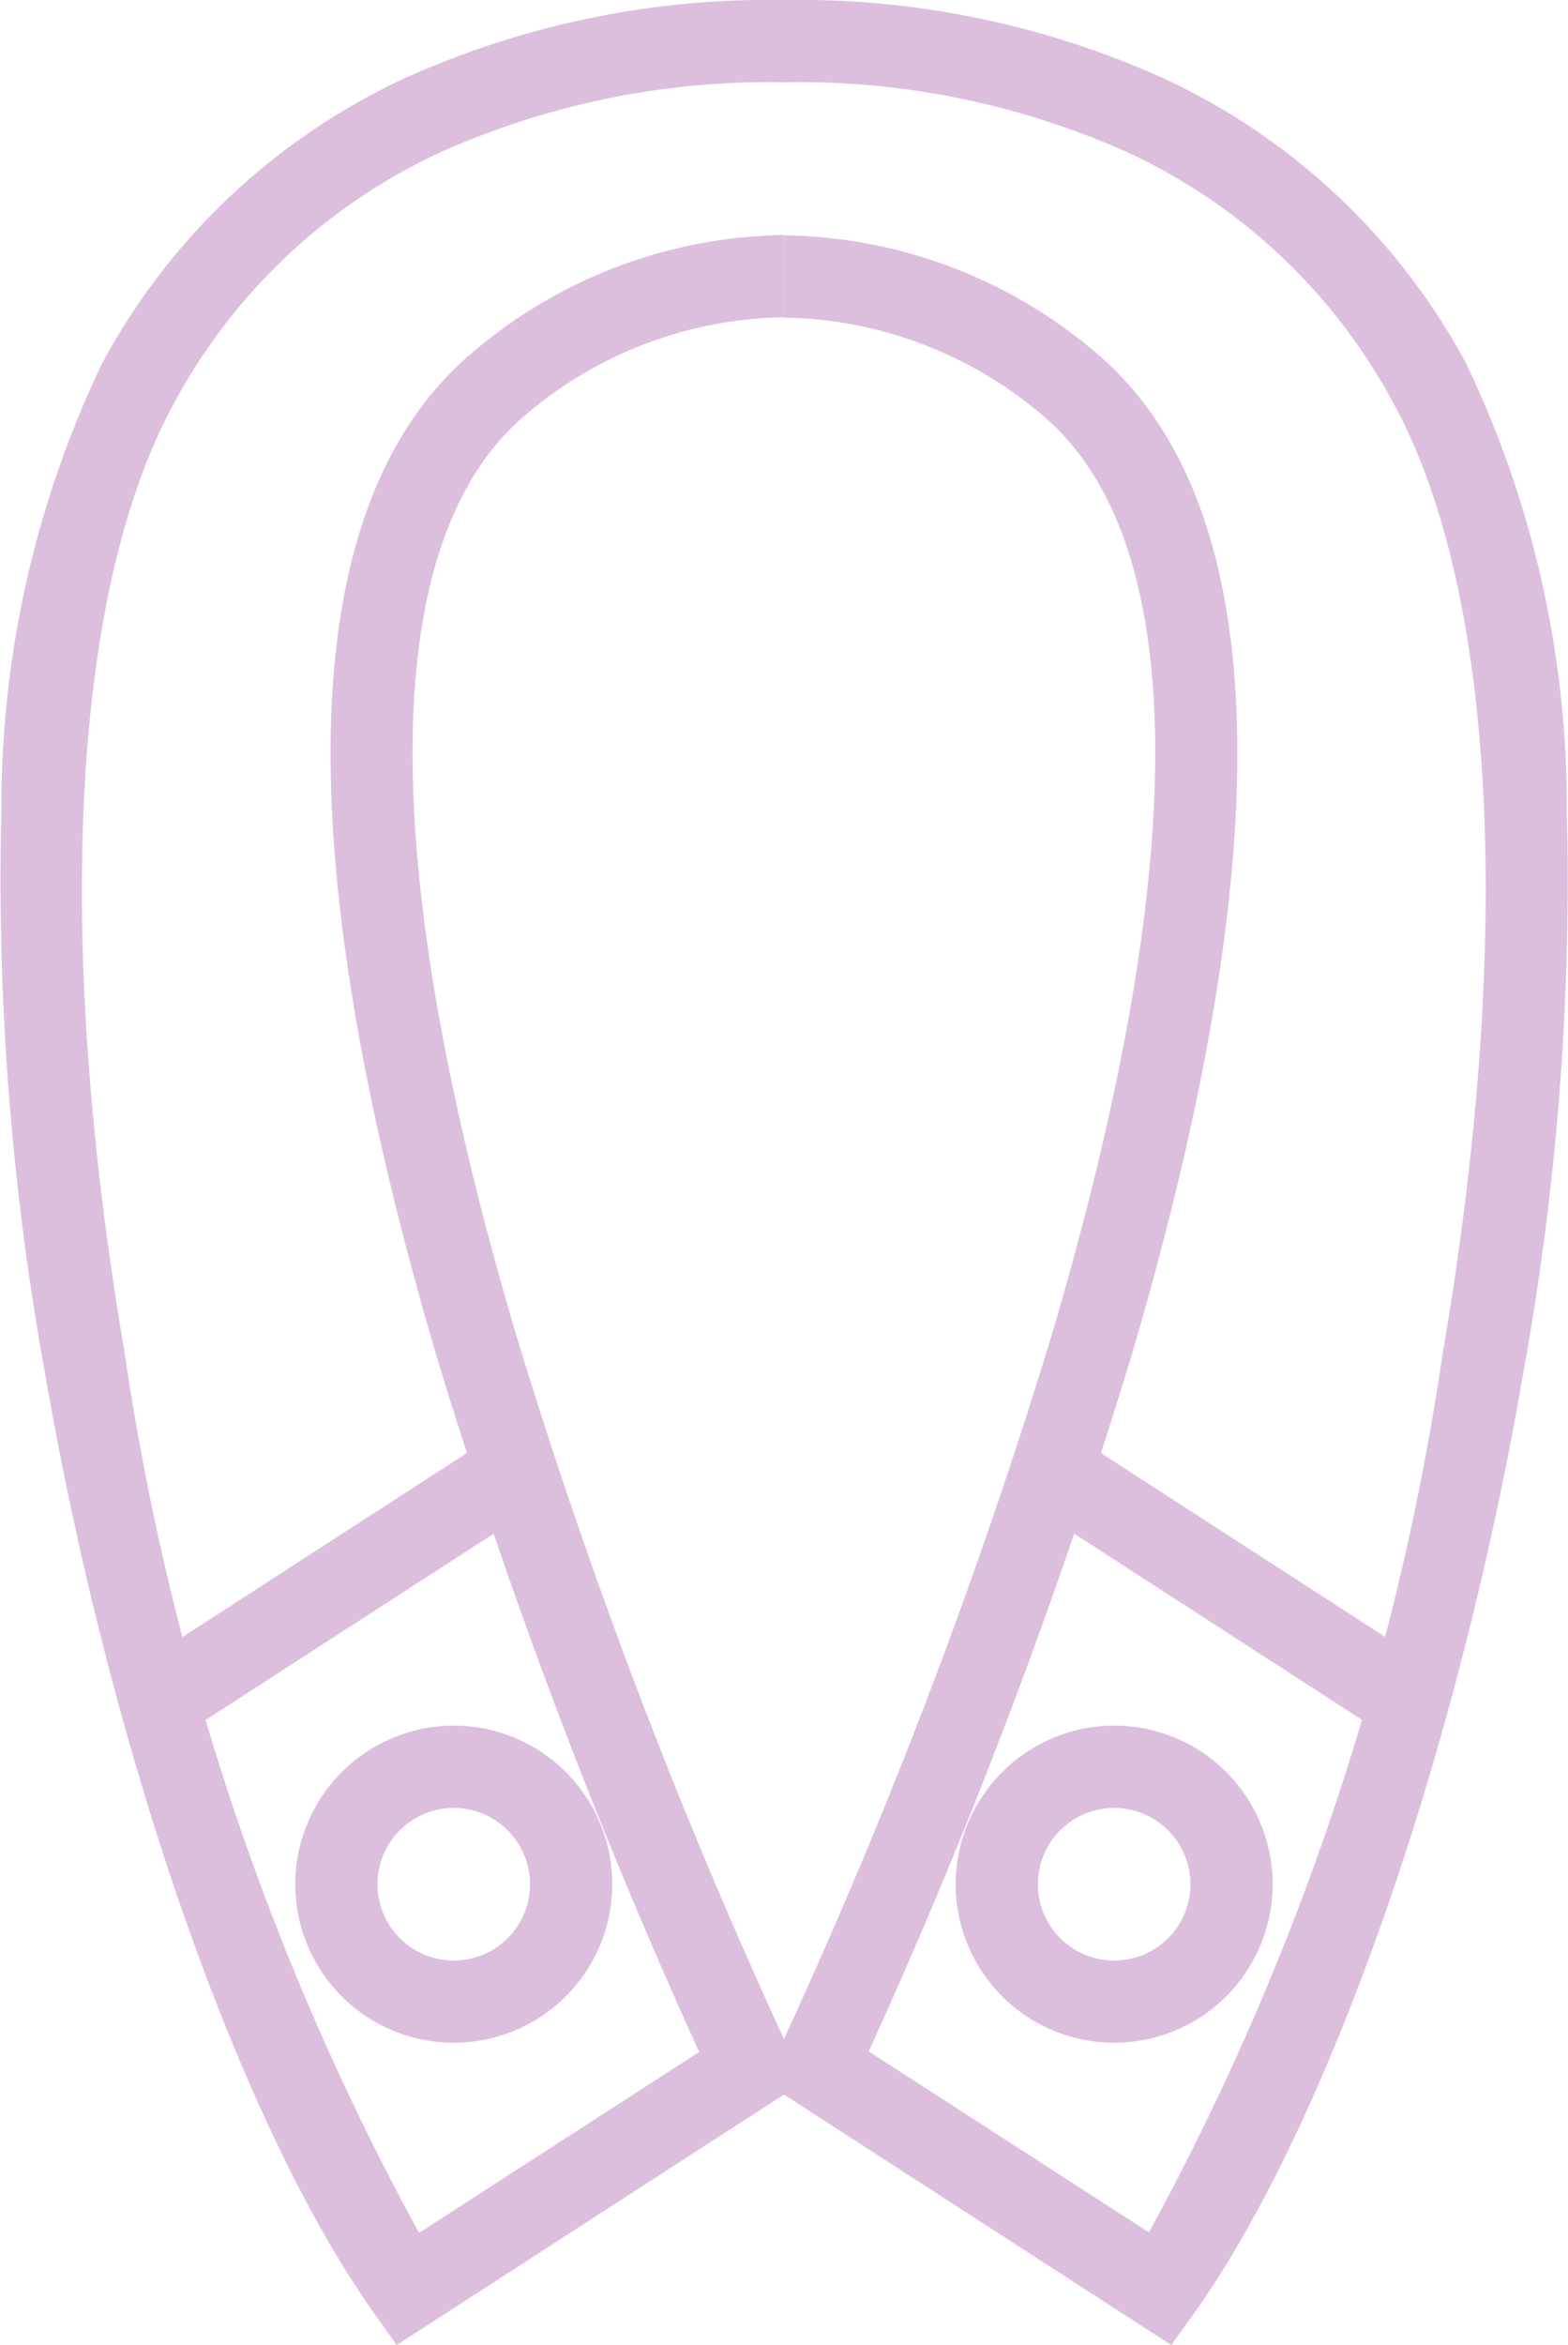 <svg xmlns="http://www.w3.org/2000/svg" width="19.075" height="28.514" viewBox="0 0 19.075 28.514">
  <g id="グループ_9478" data-name="グループ 9478" transform="translate(-30.052 -1659.06)">
    <path id="楕円形_321" data-name="楕円形 321" d="M1.428-.5A1.928,1.928,0,1,1-.5,1.428,1.931,1.931,0,0,1,1.428-.5Zm0,2.857A.928.928,0,1,0,.5,1.428.929.929,0,0,0,1.428,2.357Z" transform="translate(34.144 1680.542)" fill="#DCBEDD"/>
    <path id="線_452" data-name="線 452" d="M.271,3.215l-.543-.84L4.051-.42l.543.84Z" transform="translate(32.001 1676.941)" fill="#DCBEDD"/>
    <path id="パス_4733" data-name="パス 4733" d="M14.4,28.664,9.688,25.618,4.977,28.664l-.277-.39C3.064,25.968,1.489,21.459.688,16.786a33.5,33.5,0,0,1-.52-6.765A12.5,12.5,0,0,1,1.393,4.569a7.99,7.99,0,0,1,3.7-3.476A10.784,10.784,0,0,1,9.687.15h0a10.784,10.784,0,0,1,4.6.944,7.99,7.99,0,0,1,3.7,3.476,12.5,12.5,0,0,1,1.225,5.452,33.5,33.5,0,0,1-.52,6.765c-.8,4.673-2.376,9.182-4.012,11.487Zm-3.68-3.57,3.408,2.2A31.94,31.94,0,0,0,17.7,16.617c.869-5.069.652-9.285-.6-11.569A7.01,7.01,0,0,0,13.863,2,9.8,9.8,0,0,0,9.688,1.15,9.8,9.8,0,0,0,5.513,2,7.01,7.01,0,0,0,2.27,5.049c-1.249,2.283-1.466,6.5-.6,11.569A31.94,31.94,0,0,0,5.249,27.3l3.408-2.2a68.259,68.259,0,0,1-3.186-8.43c-1.877-6.351-1.718-10.48.473-12.272A5.956,5.956,0,0,1,9.687,3.008v1a4.954,4.954,0,0,0-3.11,1.159C4.754,6.658,4.7,10.536,6.43,16.381a67.1,67.1,0,0,0,3.258,8.562,67.155,67.155,0,0,0,3.261-8.572c1.724-5.839,1.672-9.714-.15-11.2a4.955,4.955,0,0,0-3.11-1.159v-1a5.957,5.957,0,0,1,3.744,1.385c2.19,1.792,2.349,5.921.472,12.272A68.26,68.26,0,0,1,10.719,25.094Z" transform="translate(29.901 1658.91)" fill="#DCBEDD"/>
    <path id="楕円形_322" data-name="楕円形 322" d="M1.428-.5A1.928,1.928,0,1,1-.5,1.428,1.931,1.931,0,0,1,1.428-.5Zm0,2.857A.928.928,0,1,0,.5,1.428.929.929,0,0,0,1.428,2.357Z" transform="translate(42.178 1680.542)" fill="#DCBEDD"/>
    <path id="線_453" data-name="線 453" d="M4.051,3.215-.271.42.271-.42,4.594,2.375Z" transform="translate(42.854 1676.941)" fill="#DCBEDD"/>
  </g>
</svg>
